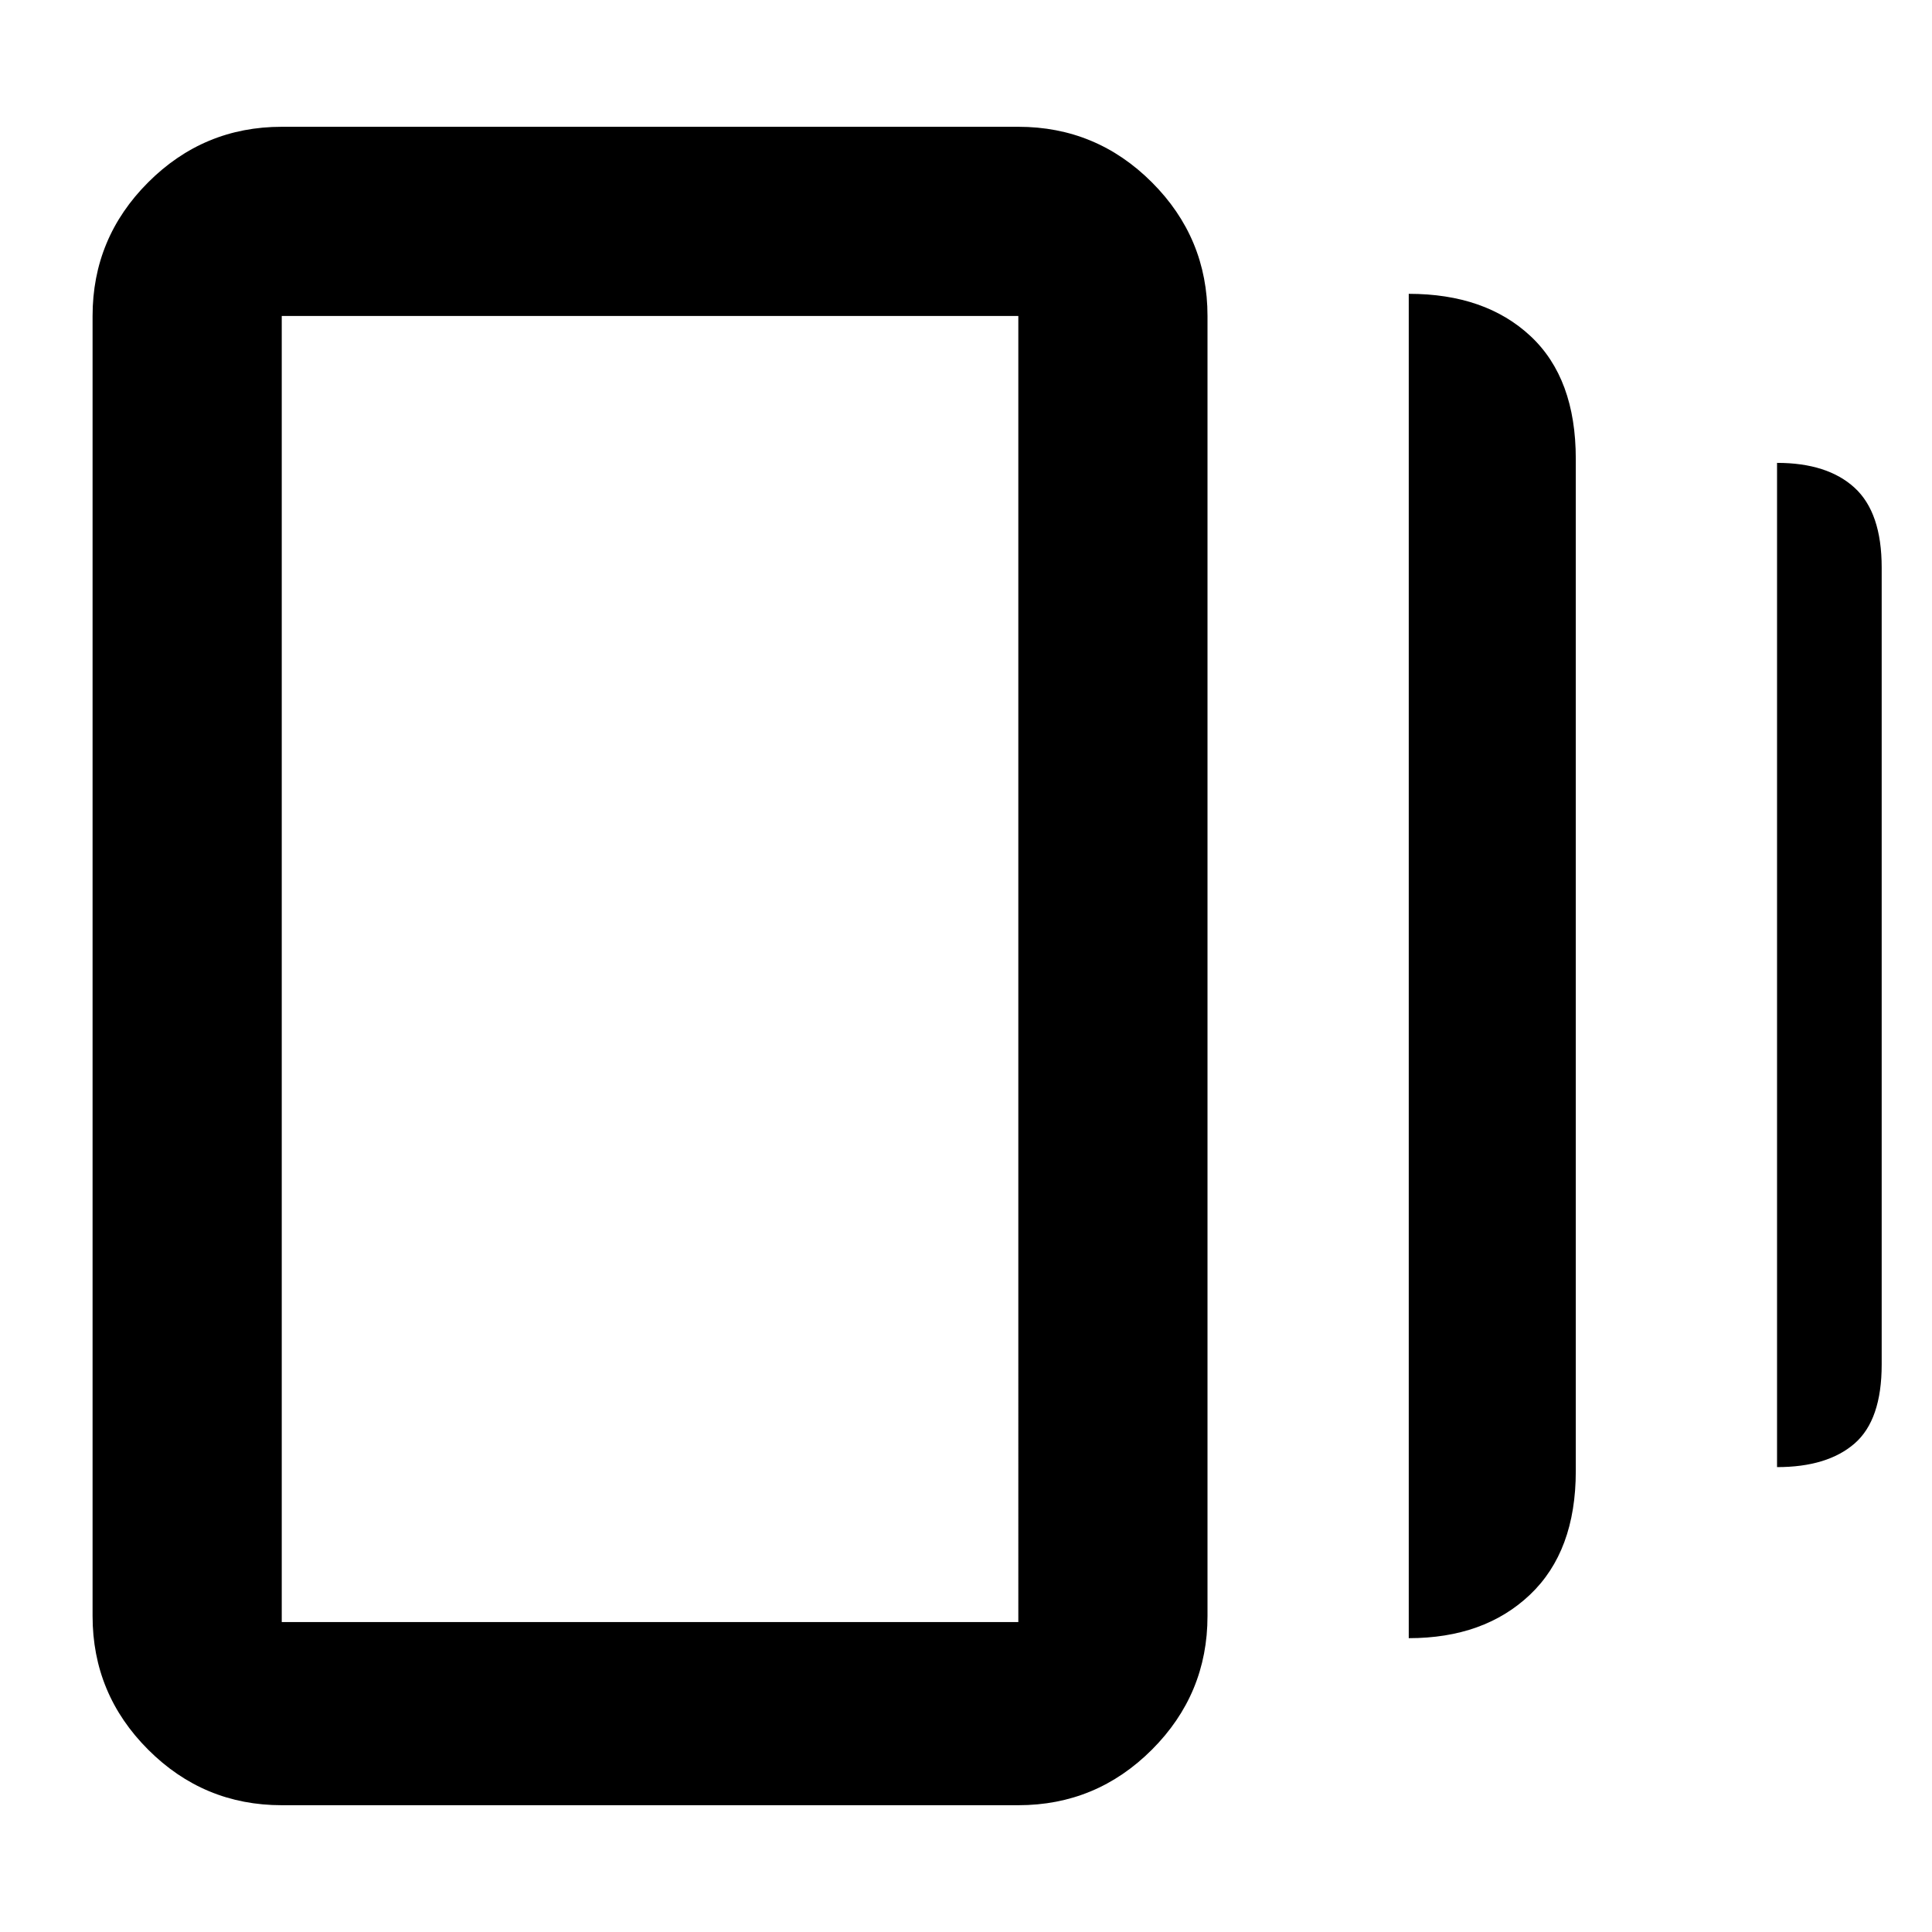 <svg xmlns="http://www.w3.org/2000/svg" height="48" viewBox="0 96 960 960" width="48"><path d="M700 910V242q38 0 60.5 21t22.5 61v503q0 39.787-22.756 61.394Q737.487 910 700 910Zm-560 83q-38.775 0-66.388-27.612Q46 937.775 46 899V253q0-38.775 27.612-66.387Q101.225 159 140 159h366q38.775 0 66.387 27.613Q600 214.225 600 253v646q0 38.775-27.613 66.388Q544.775 993 506 993H140Zm743-168V326q25 0 38.5 12.333Q935 350.667 935 378v396q0 27.583-13.5 39.292Q908 825 883 825Zm-743 77h366V253H140v649Zm0-649v649-649Z"/></svg>